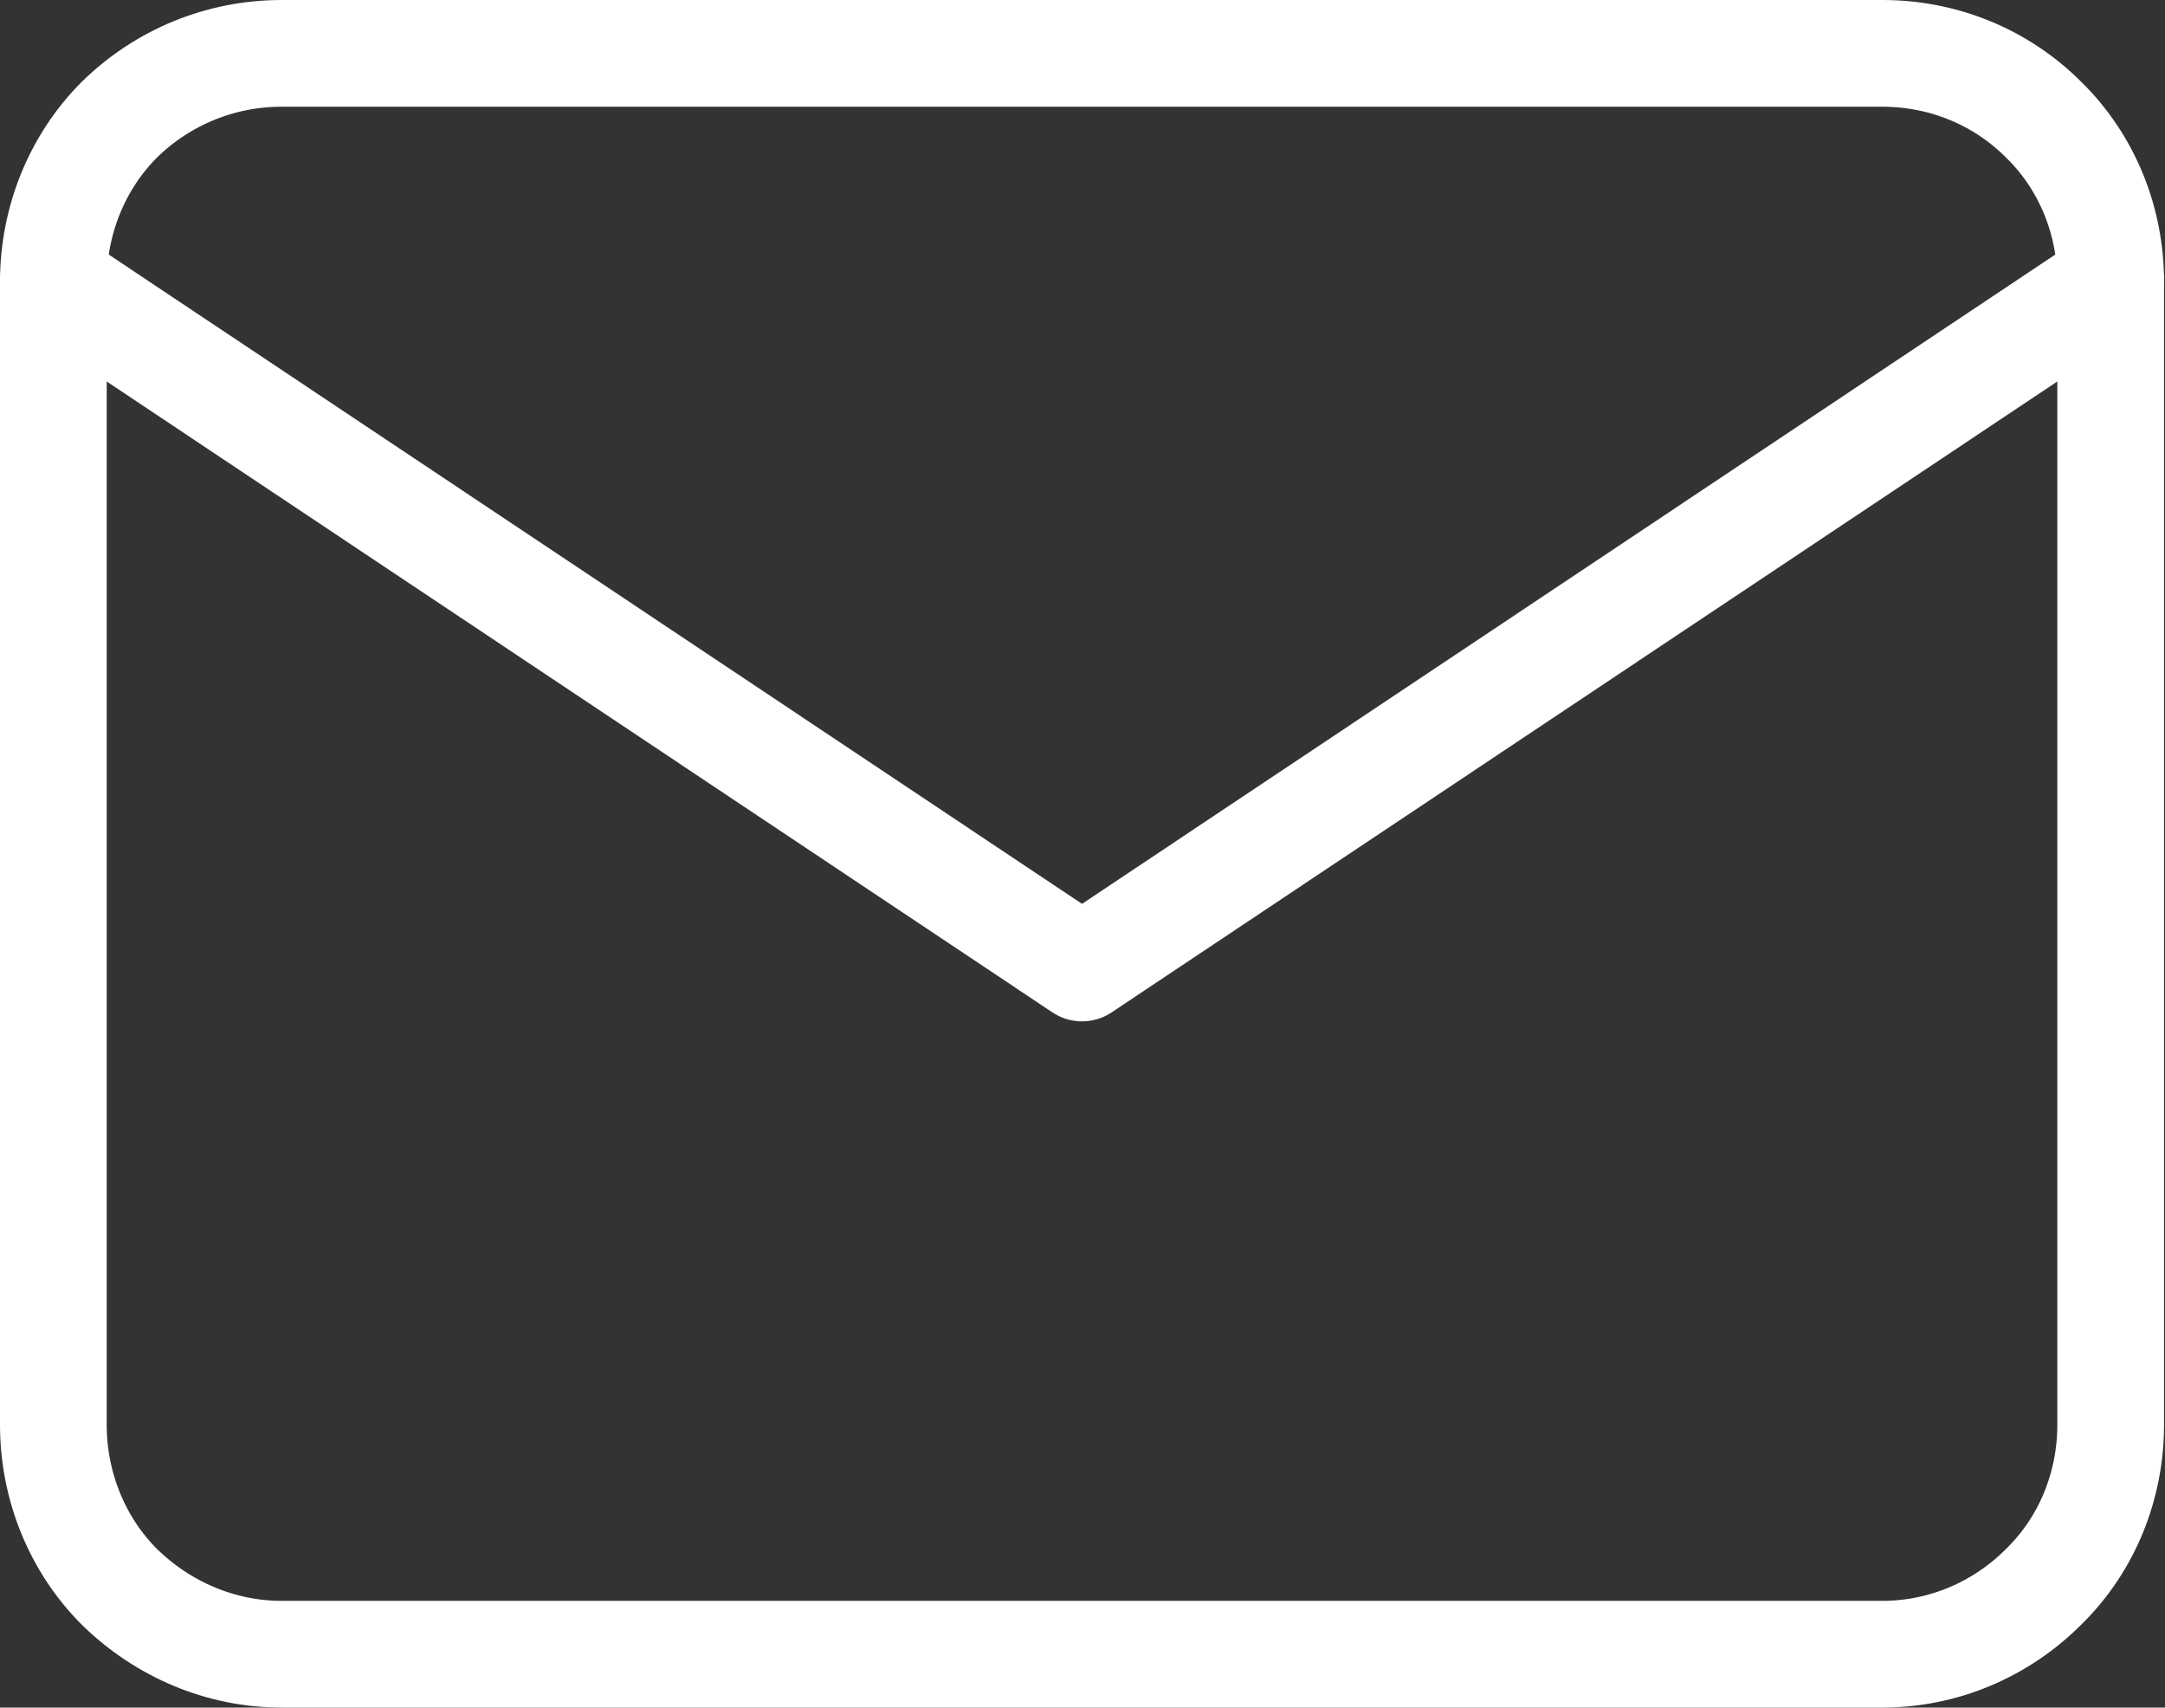 <svg width="20.289" height="16" viewBox="0 0 20.289 16" fill="none" xmlns="http://www.w3.org/2000/svg" xmlns:xlink="http://www.w3.org/1999/xlink">
	<rect x="0" y="0" width="20.289" height="16" fill="#333333" stroke="none"/>
	<desc>
			Created with Pixso.
	</desc>
	<defs/>
	<path id="Vector" d="M1.12 1.12C1.53 0.72 2.07 0.5 2.64 0.5L17.64 0.5C18.21 0.5 18.75 0.72 19.15 1.12C19.56 1.52 19.78 2.07 19.78 2.64L19.78 13.35C19.78 13.92 19.56 14.47 19.15 14.87C18.75 15.27 18.21 15.5 17.64 15.5L2.64 15.5C2.07 15.5 1.53 15.27 1.12 14.87C0.72 14.47 0.5 13.92 0.5 13.35L0.5 2.64C0.5 2.07 0.72 1.52 1.12 1.12Z" stroke="#FFFFFF" stroke-opacity="1" stroke-width="1" stroke-linejoin="round"/>
	<path id="Vector" d="M0.5 2.64L10.14 9.07L19.78 2.64" stroke="#FFFFFF" stroke-opacity="1" stroke-width="1" stroke-linejoin="round" stroke-linecap="round"/>
</svg>
